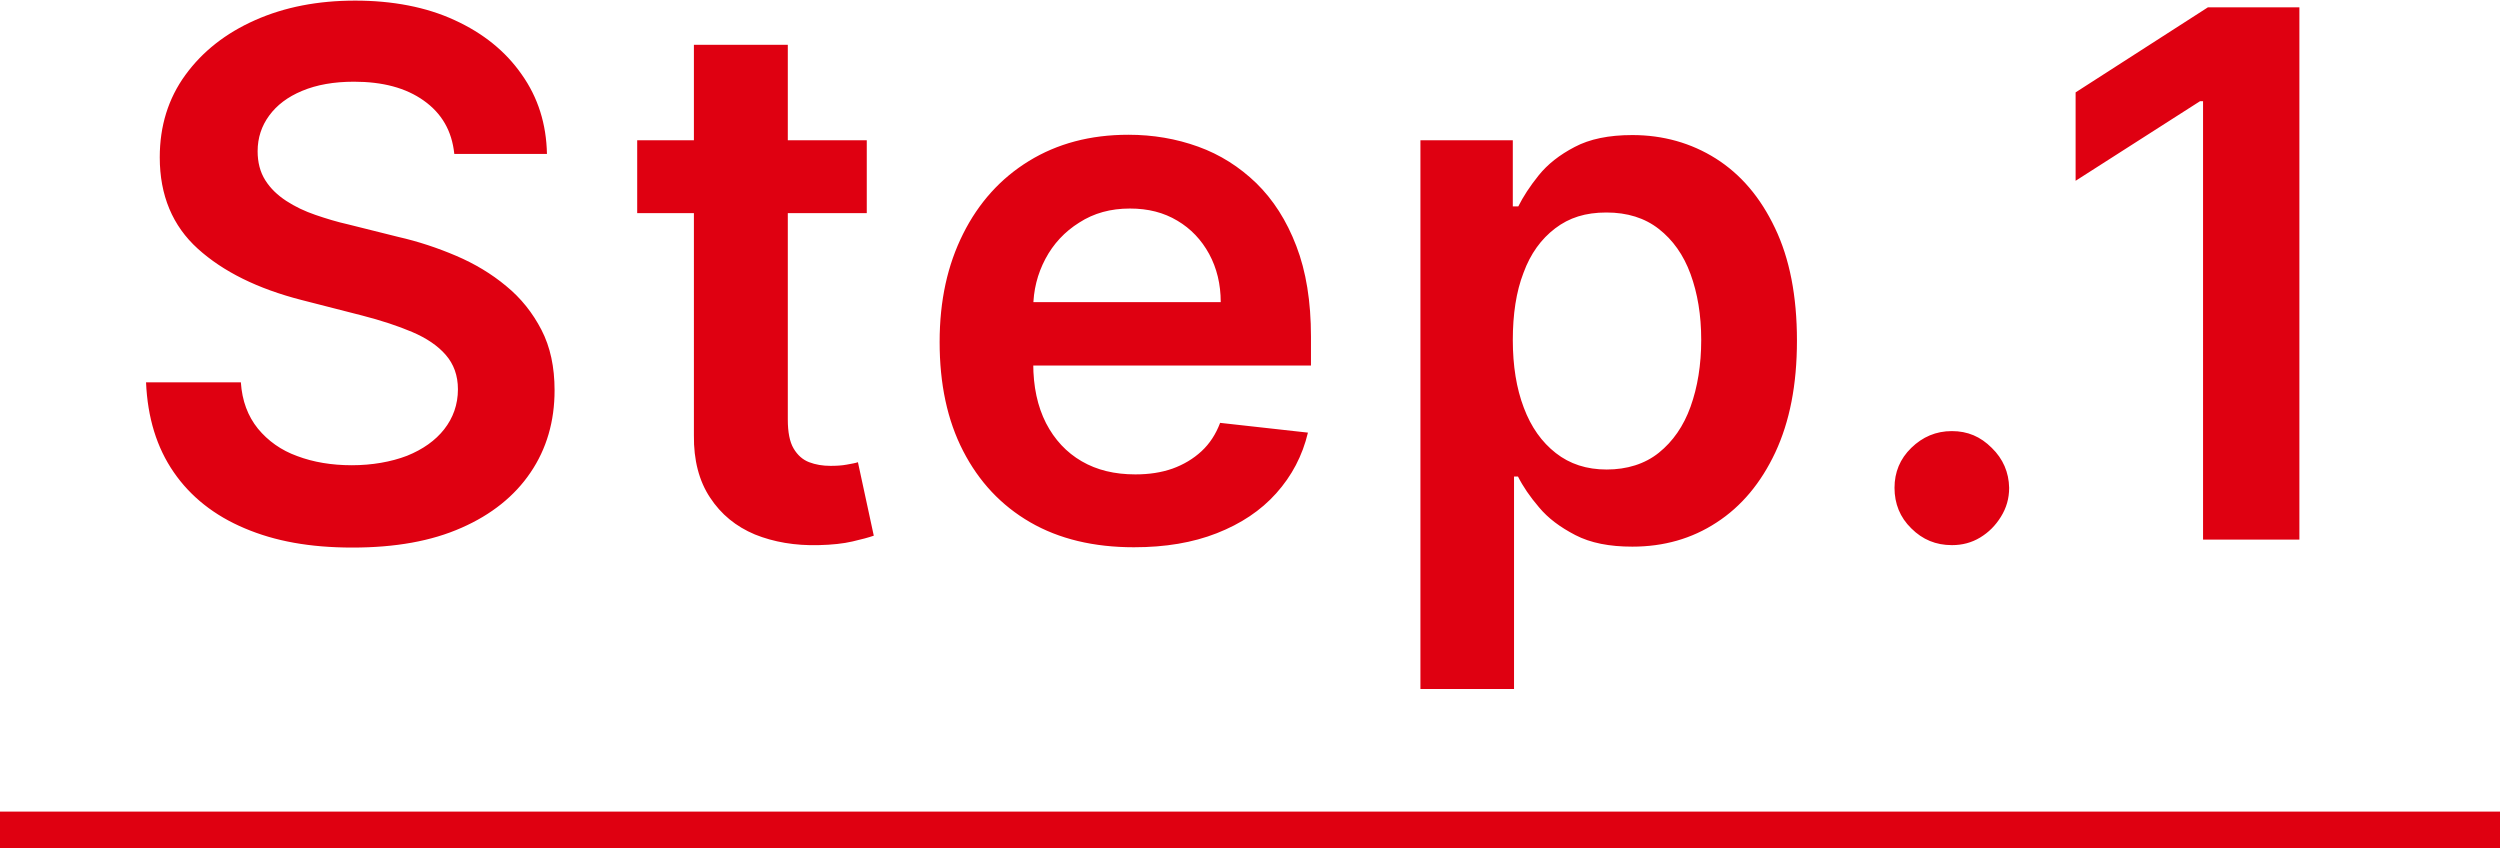 <svg xmlns="http://www.w3.org/2000/svg" width="82" height="27.82"><path d="M0 26.62h82v1.2H0zM14.9 5.04c-.08-.75-.41-1.32-1-1.74-.59-.42-1.35-.62-2.29-.62-.66 0-1.22.1-1.7.3s-.83.47-1.08.81-.38.73-.38 1.17c0 .36.08.68.25.95.17.27.4.49.69.68s.61.34.96.46.71.23 1.07.31l1.64.41c.66.15 1.29.36 1.9.62s1.16.59 1.64.99c.49.4.87.88 1.16 1.44s.43 1.22.43 1.98c0 1.02-.26 1.92-.79 2.7-.52.77-1.28 1.38-2.26 1.81-.99.44-2.18.65-3.58.65s-2.54-.21-3.53-.63c-1-.42-1.78-1.04-2.33-1.84-.56-.81-.86-1.79-.91-2.95H7.9c.04.61.23 1.11.56 1.52.33.4.76.71 1.29.9.53.2 1.13.3 1.79.3s1.29-.11 1.81-.31c.52-.21.93-.5 1.22-.87s.45-.81.45-1.31c0-.46-.14-.83-.4-1.13-.26-.3-.63-.55-1.1-.75s-1.02-.38-1.64-.54l-1.99-.51c-1.44-.37-2.57-.93-3.4-1.68-.83-.75-1.25-1.75-1.25-3 0-1.03.28-1.93.84-2.7S7.4 1.09 8.37.66c.97-.43 2.06-.64 3.28-.64s2.33.21 3.26.64c.94.43 1.67 1.02 2.2 1.78.54.76.81 1.63.83 2.61H14.9zm13.53-.44v2.39H20.9V4.6h7.53zm-5.67-3.13h3.08v12.29c0 .41.06.73.19.95.13.22.3.37.51.45s.44.12.7.12c.19 0 .37-.01.53-.04.16-.03.29-.05.37-.08l.52 2.41c-.17.06-.4.12-.7.19-.3.07-.67.11-1.11.12-.77.02-1.47-.1-2.09-.35-.62-.26-1.11-.66-1.47-1.21-.36-.54-.54-1.23-.53-2.04V1.47zm14.43 16.48c-1.31 0-2.45-.27-3.4-.82-.95-.55-1.68-1.33-2.2-2.34s-.77-2.2-.77-3.57.26-2.53.77-3.55 1.23-1.82 2.16-2.39c.93-.57 2.01-.86 3.26-.86.81 0 1.57.13 2.29.39s1.35.66 1.91 1.2c.55.54.99 1.22 1.31 2.06.32.83.48 1.82.48 2.97v.95H32.27V9.91h7.77c0-.59-.13-1.12-.38-1.58s-.6-.83-1.04-1.09c-.45-.27-.96-.4-1.56-.4-.63 0-1.18.15-1.66.46-.48.3-.85.7-1.11 1.19-.26.49-.4 1.03-.4 1.62v1.81c0 .76.14 1.41.42 1.96.28.54.67.96 1.17 1.25.5.29 1.08.43 1.76.43.45 0 .85-.06 1.22-.19.36-.13.68-.32.95-.57.27-.25.47-.56.61-.93l2.88.32c-.18.76-.53 1.42-1.04 1.99-.51.57-1.16 1-1.95 1.31-.79.31-1.69.46-2.71.46zm9.4 4.65v-18h3.03v2.17h.18c.16-.32.38-.66.67-1.02.29-.36.68-.67 1.18-.93.49-.26 1.12-.39 1.89-.39 1.01 0 1.93.26 2.74.77.82.52 1.46 1.27 1.94 2.28.48 1 .72 2.23.72 3.69s-.24 2.66-.71 3.67c-.47 1-1.11 1.77-1.93 2.3-.81.53-1.73.79-2.76.79-.75 0-1.37-.12-1.87-.38s-.89-.55-1.19-.91c-.3-.35-.53-.69-.69-1.01h-.13v6.97h-3.08zm3.03-11.45c0 .85.12 1.59.36 2.22.24.64.59 1.13 1.05 1.49.46.36 1.01.54 1.67.54s1.25-.18 1.71-.55c.46-.37.81-.87 1.04-1.51.23-.64.35-1.37.35-2.19s-.12-1.53-.35-2.16c-.23-.63-.58-1.12-1.04-1.48-.46-.36-1.03-.54-1.72-.54s-1.22.17-1.68.52c-.46.35-.81.83-1.04 1.46-.24.62-.35 1.36-.35 2.21zm14.4 6.73c-.52 0-.96-.18-1.33-.55-.37-.36-.55-.81-.55-1.33 0-.51.18-.95.55-1.31.37-.36.81-.55 1.33-.55s.94.18 1.31.55c.37.36.56.8.57 1.31 0 .35-.09.66-.27.95s-.4.51-.68.68c-.28.17-.59.25-.92.25zM75.42.24V17.7h-3.16V3.32h-.1l-4.08 2.61v-2.9L72.42.24h3.01z" fill="#df0011"/></svg>